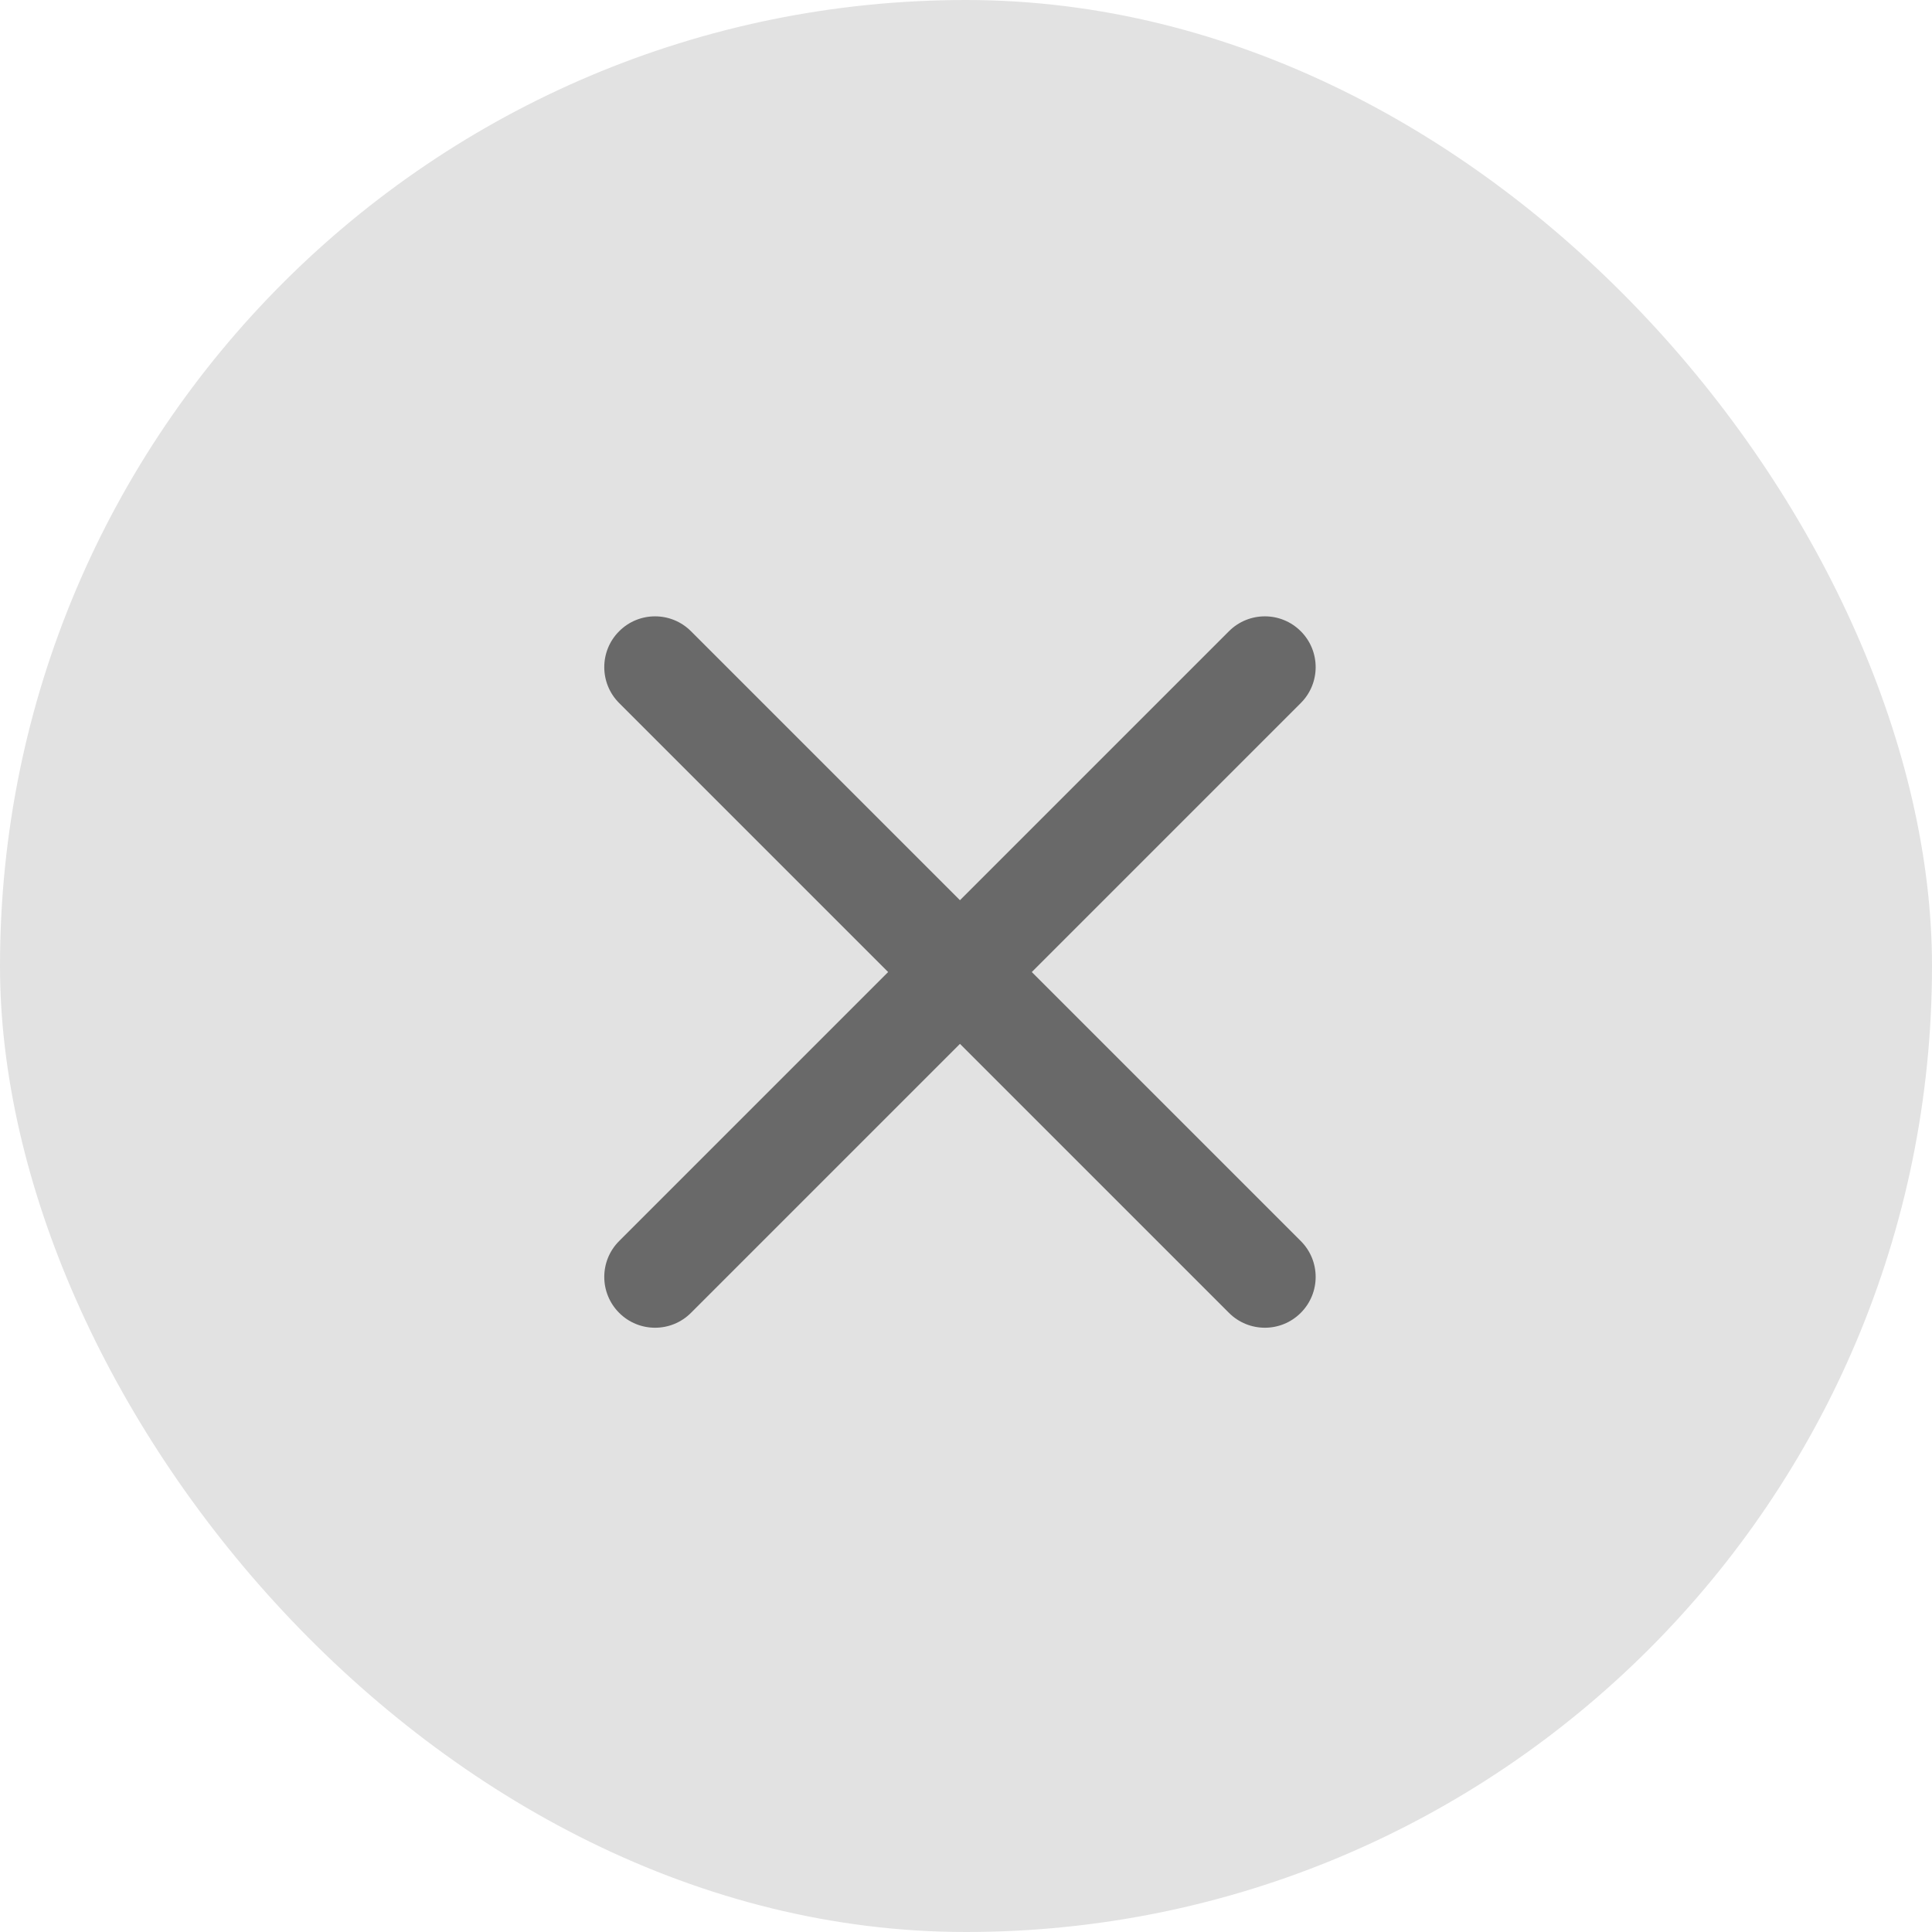 <svg width="40" height="40" viewBox="0 0 40 40" fill="none" xmlns="http://www.w3.org/2000/svg">
<rect width="40" height="40" rx="20" fill="#E2E2E2"/>
<path fill-rule="evenodd" clip-rule="evenodd" d="M26.931 13.069C27.342 13.479 27.342 14.146 26.931 14.556L14.306 27.181C13.896 27.592 13.229 27.592 12.819 27.181C12.408 26.77 12.408 26.104 12.819 25.694L25.444 13.069C25.855 12.658 26.521 12.658 26.931 13.069Z" fill="#696969"/>
<path fill-rule="evenodd" clip-rule="evenodd" d="M12.819 13.069C13.229 12.658 13.896 12.658 14.306 13.069L26.931 25.694C27.342 26.104 27.342 26.77 26.931 27.181C26.521 27.592 25.855 27.592 25.444 27.181L12.819 14.556C12.408 14.146 12.408 13.479 12.819 13.069Z" fill="#696969"/>
</svg>
